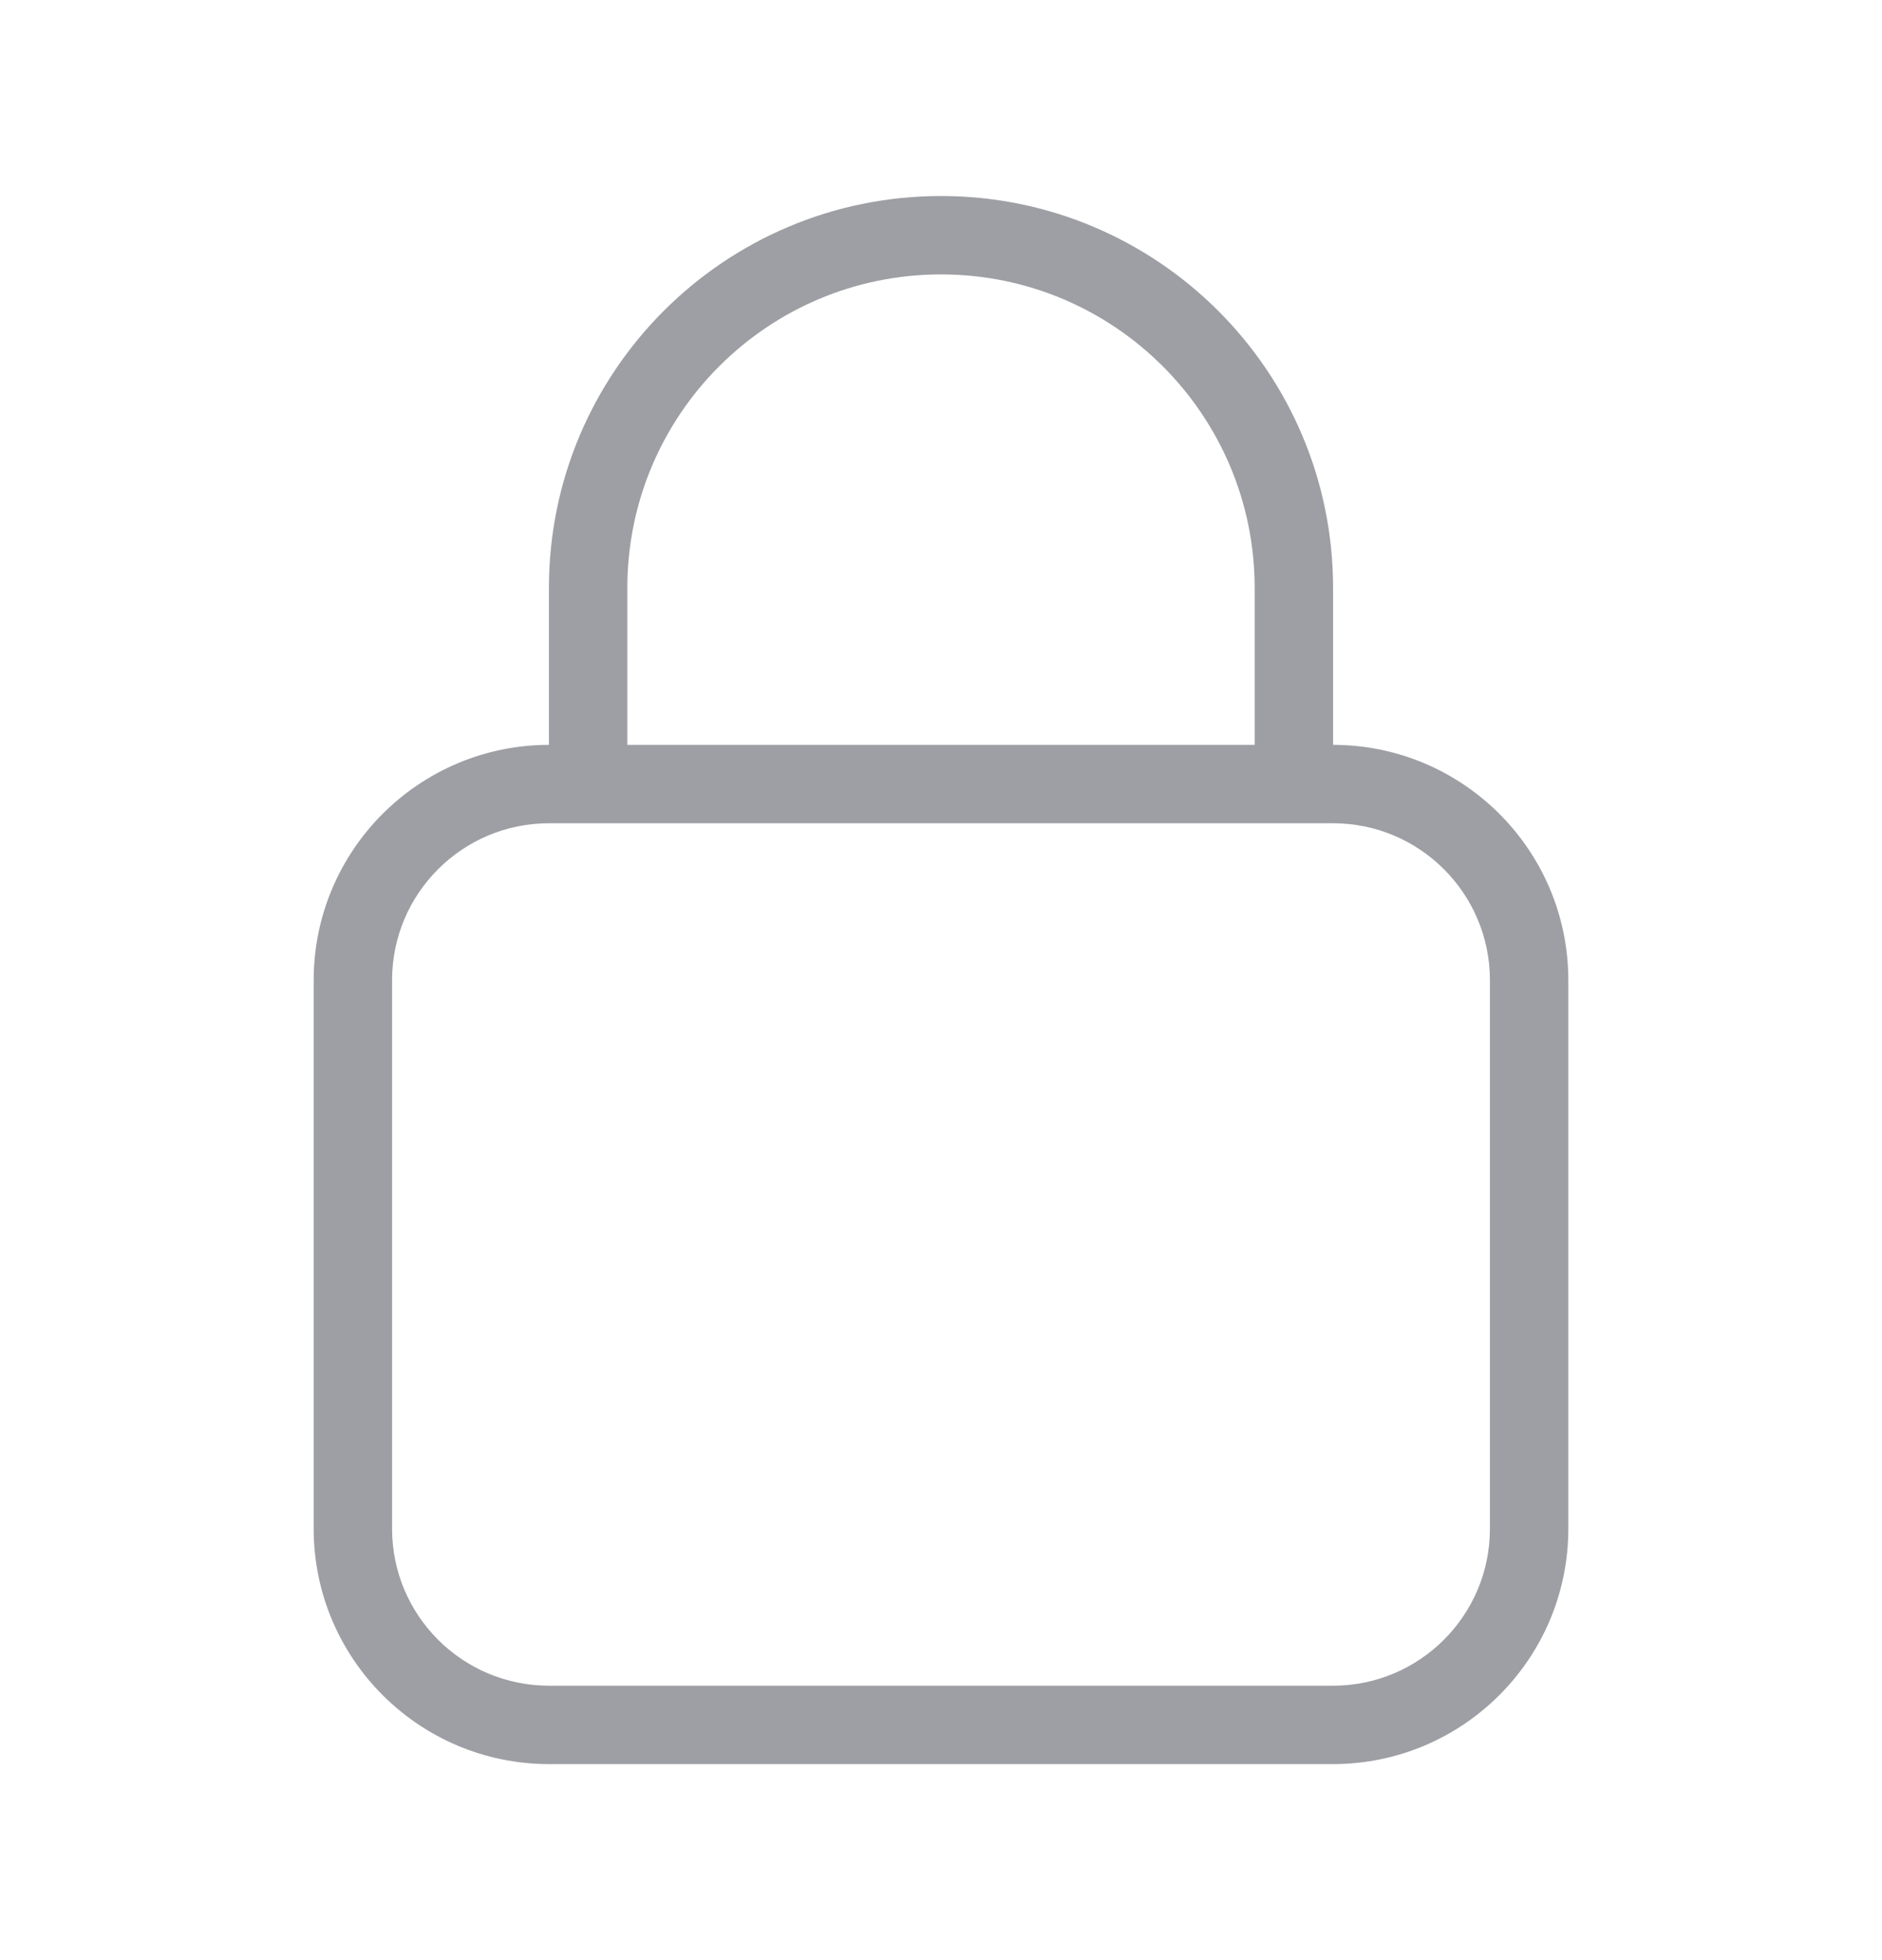 <svg width="24" height="25" viewBox="0 0 24 25" fill="none" xmlns="http://www.w3.org/2000/svg">
<path d="M17 9.5V7.5C17 4.739 14.761 2.5 12 2.5C9.239 2.5 7 4.739 7 7.5V9.5C5.344 9.502 4.002 10.844 4 12.5V19.5C4.002 21.156 5.344 22.498 7 22.5H17C18.656 22.498 19.998 21.156 20 19.5V12.5C19.998 10.844 18.656 9.502 17 9.5ZM8 7.5C8 5.291 9.791 3.5 12 3.5C14.209 3.5 16 5.291 16 7.5V9.5H8V7.5ZM19 19.5C18.999 20.604 18.104 21.499 17 21.5H7C5.896 21.499 5.001 20.604 5 19.5V12.5C5.001 11.396 5.896 10.501 7 10.5H7.5H16.5H17C18.104 10.501 18.999 11.396 19 12.5V19.5Z" fill="#9E9FA4"/>
</svg>

